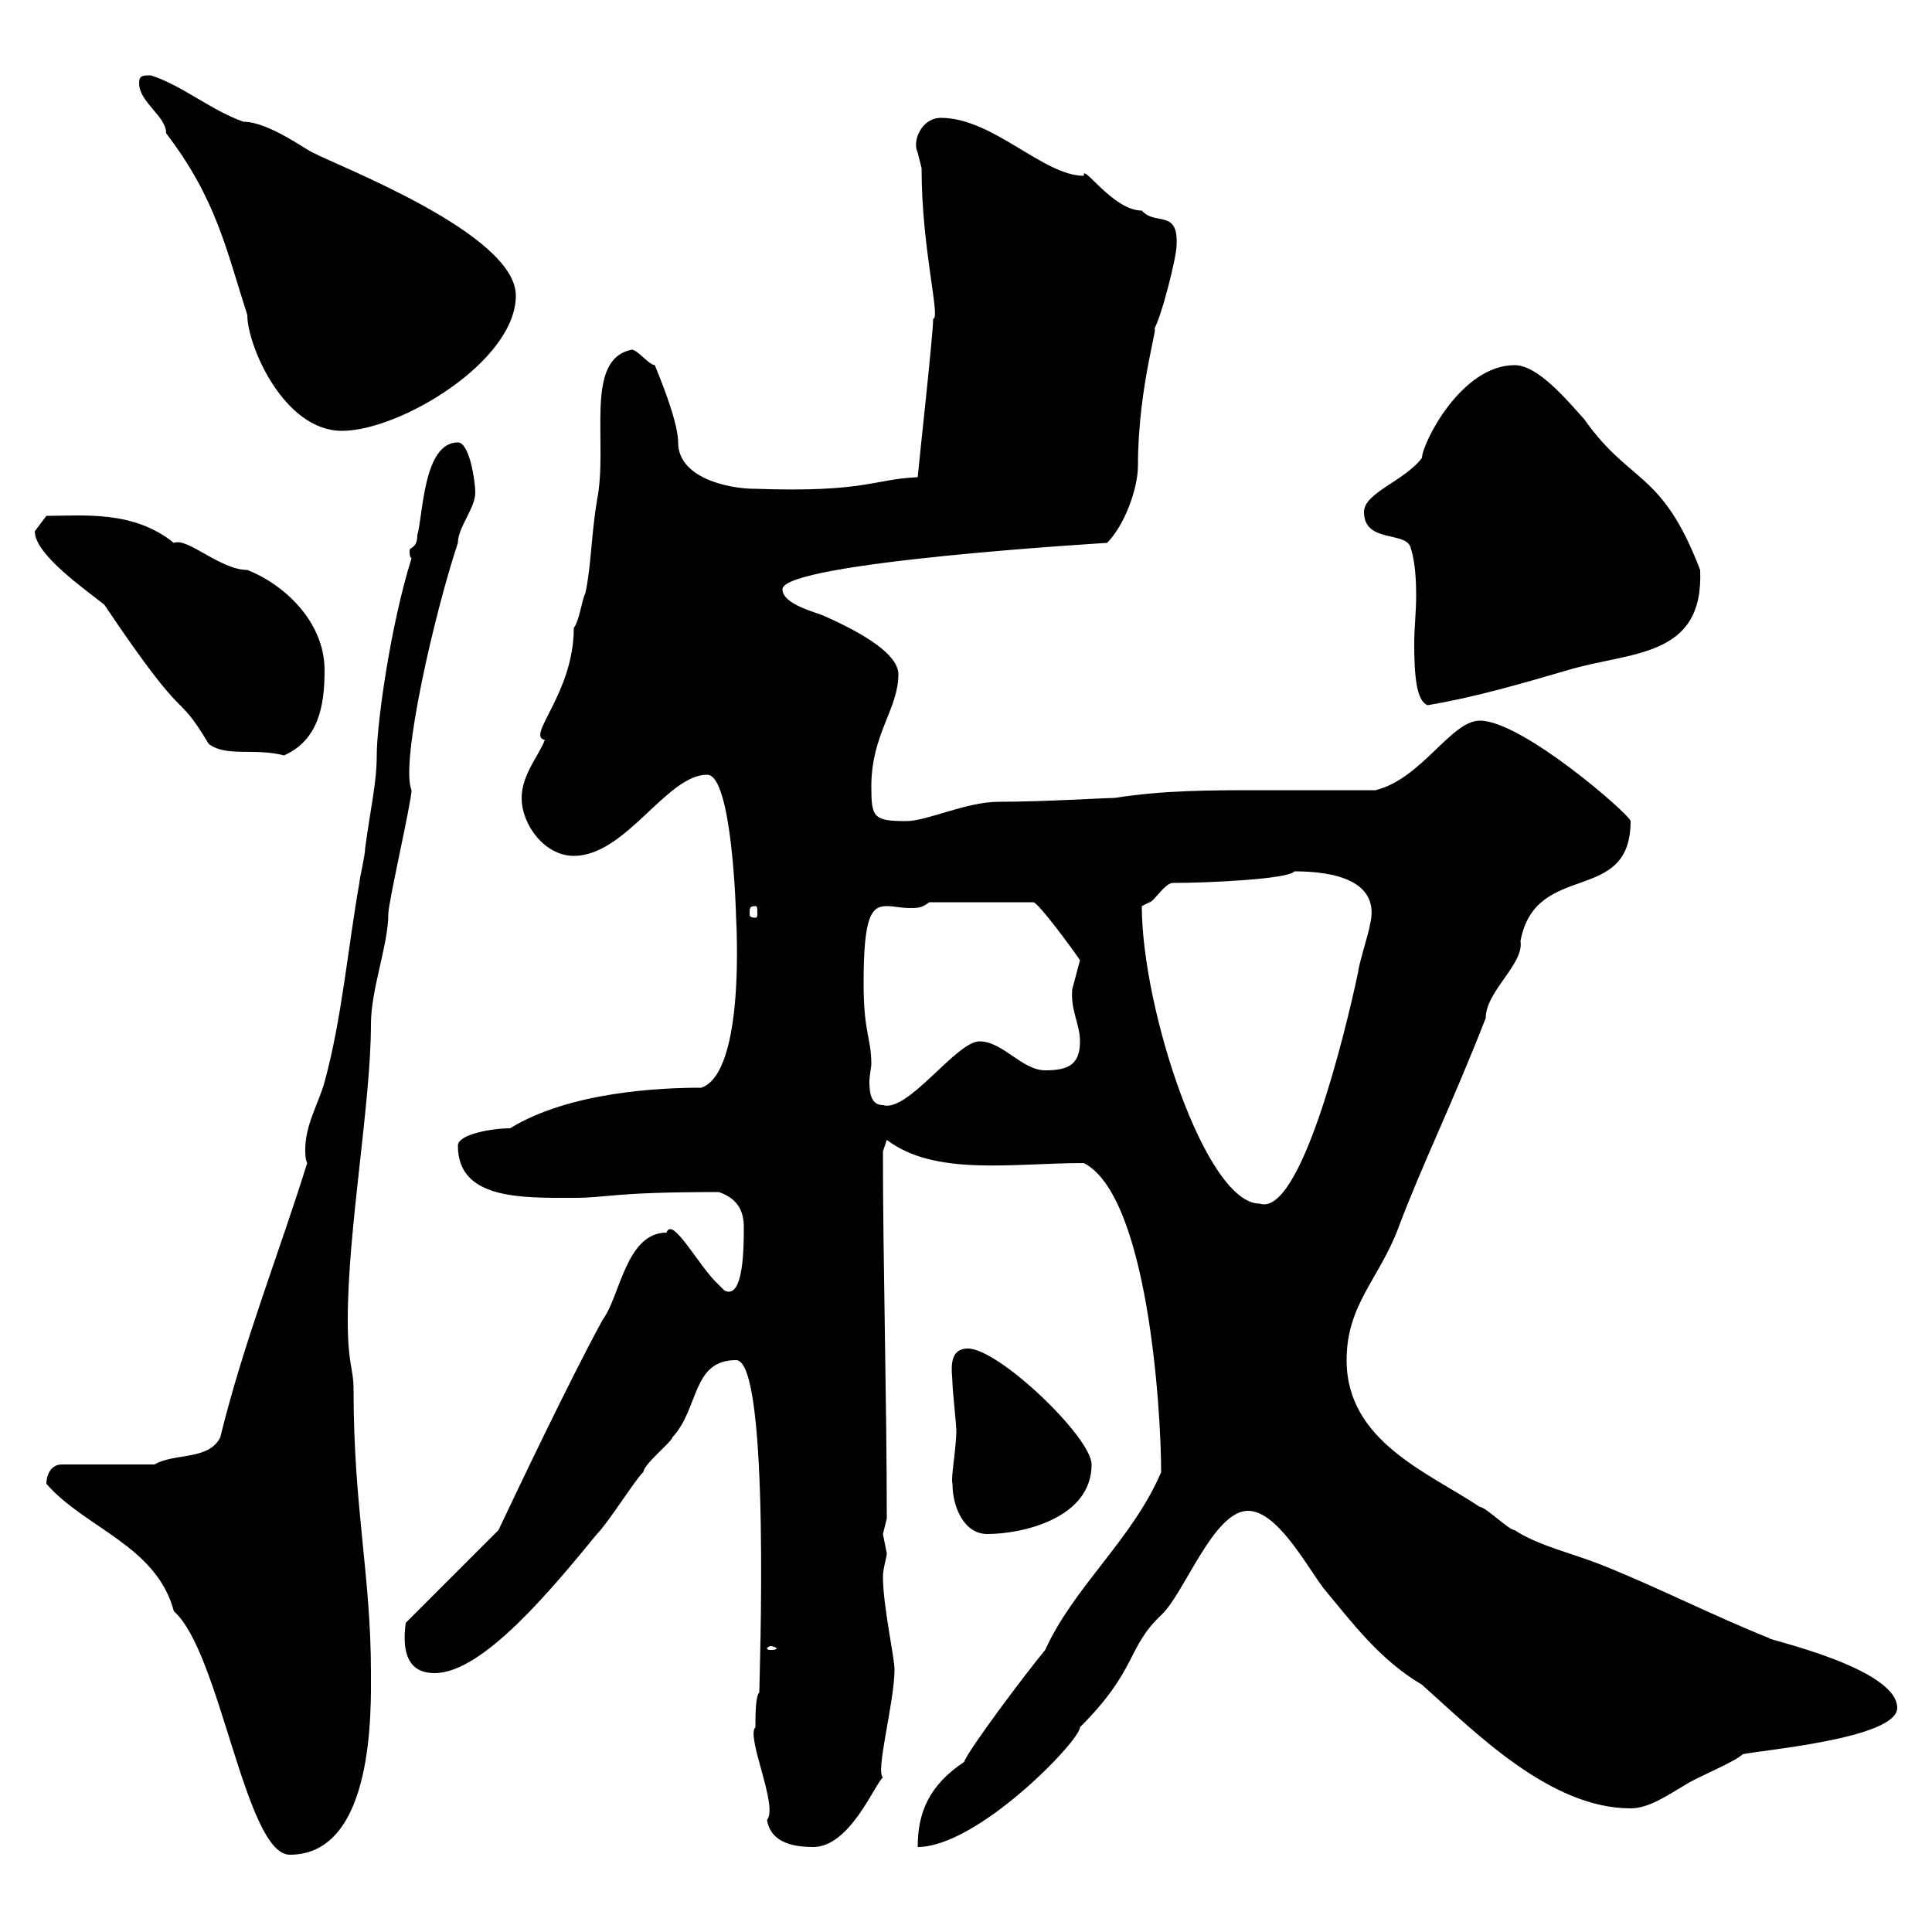 <svg xmlns="http://www.w3.org/2000/svg" xmlns:xlink="http://www.w3.org/1999/xlink" width="300" height="300"><path d="M7.20 230.40C13.20 237.30 24.30 240 27 250.20C34.20 256.50 38.10 288 45 288C58.20 288 57.60 265.20 57.60 259.80C57.60 244.50 54.90 234.30 54.90 215.70C54.90 212.40 54 212.10 54 204.90C54 190.80 57.60 171.30 57.60 159C57.60 153.60 60.30 146.70 60.30 141.90C60.30 140.10 63.90 124.50 63.90 122.70C62.10 118.50 67.50 95.10 71.10 84.30C71.10 81.90 73.80 78.90 73.80 76.50C73.80 74.70 72.90 68.70 71.10 68.70C65.70 68.70 65.70 80.10 64.80 83.10C64.80 85.20 63.60 84.90 63.60 85.50C63.60 86.10 63.60 86.40 63.90 86.70C60.60 97.20 58.50 112.50 58.50 117.30C58.50 121.50 57.60 125.10 56.70 131.70C56.70 132.90 55.80 136.50 55.80 137.10C54 147.30 53.10 158.10 50.40 168C49.50 171.30 47.40 174.60 47.40 178.50C47.40 179.10 47.40 180 47.70 180.60C43.20 195 37.80 208.50 34.20 223.20C32.40 226.80 27 225.60 24 227.40L9.60 227.40C7.80 227.40 7.20 229.20 7.20 230.40ZM117.30 268.20C115.80 269.70 120.90 280.50 119.10 282.60C119.70 286.20 123.30 286.80 126.30 286.80C132 286.80 135.90 276.90 137.10 276C135.90 275.10 138.90 264.30 138.90 259.20C138.90 257.40 137.10 249.30 137.10 244.80C137.10 243.60 137.70 241.80 137.70 241.20C137.70 241.20 137.10 238.20 137.10 238.20C137.10 238.20 137.70 235.80 137.70 235.80C137.70 217.50 137.10 195.90 137.10 178.80L137.70 177C145.20 182.70 157.20 180.60 168.30 180.60C178.20 185.70 180.30 218.70 180.30 228.60C175.80 239.10 166.80 246.30 162.30 256.20C159.30 259.80 150.30 271.80 149.70 273.60C144.30 277.20 142.50 281.40 142.50 286.80C151.80 286.80 167.70 270.30 167.70 268.20C176.70 259.20 174.90 255.90 180.30 250.80C183.90 247.50 188.40 234.60 193.80 234.60C198.30 234.60 202.80 243 205.50 246.60C210 252 214.20 257.70 220.80 261.60C228.90 268.80 240.60 280.80 253.20 280.80C255.90 280.80 258.60 279 261.60 277.20C263.40 276 269.40 273.60 270.60 272.40C273 271.80 294.60 270 294.60 265.20C294.60 258.90 273.60 254.40 274.80 254.40C265.80 250.80 257.70 246.60 248.70 243C244.20 241.20 238.80 240 235.20 237.60C234.30 237.60 230.70 234 229.80 234C221.70 228.60 209.10 223.80 209.10 211.20C209.10 202.50 214.20 198.60 217.20 190.50C220.80 180.90 225.30 171.90 230.70 158.10C230.70 153.90 236.70 149.70 236.10 146.10C238.50 133.50 253.20 140.70 253.20 127.50C253.20 126.60 236.40 111.90 229.80 111.90C225.30 111.90 220.80 120.90 213.60 122.70C207.60 122.70 201.60 122.70 195.60 122.70C188.10 122.70 180.60 122.70 173.10 123.90C171.60 123.90 162 124.50 155.10 124.50C150 124.50 144 127.50 140.70 127.50C135.60 127.50 135.30 126.90 135.30 122.10C135.30 114 139.50 110.10 139.50 104.70C139.50 102.30 136.20 99.30 128.10 95.70C126.90 95.10 121.50 93.90 121.50 91.50C121.50 87.30 171.90 84.30 171.90 84.30C174.60 81.60 176.70 75.90 176.70 72.30C176.70 59.70 180.30 49.20 179.10 51.30C180.30 49.50 182.70 39.90 182.70 38.10C183 32.40 179.40 35.10 177.30 32.70C172.80 32.70 168 25.20 168.30 27.30C162 27.30 154.20 18.30 146.10 18.30C143.10 18.30 141.60 21.90 142.50 23.70C142.50 23.70 143.10 26.10 143.10 26.10C143.10 38.70 146.10 49.50 144.90 49.50C144.90 51.90 142.80 70.80 142.50 74.10C135.60 74.40 134.40 76.50 117.30 75.90C112.80 75.90 105.30 74.10 105.30 68.70C105.30 64.80 101.10 55.50 101.70 56.70C100.80 56.70 99 54.30 98.10 54.30C90.60 55.80 94.50 68.70 92.70 77.70C91.80 83.10 91.80 87.90 90.90 92.10C90.30 93.30 90 96.30 89.10 97.50C89.10 107.70 81.60 114.30 84.60 114.90C83.70 117.30 81 120.30 81 123.90C81 128.10 84.60 132.90 89.10 132.90C97.20 132.90 103.50 120.30 109.80 120.30C113.70 120.30 114.30 141.90 114.30 142.50C114.30 142.80 115.80 166.50 108.90 168.90C102.60 168.90 88.50 169.50 79.20 175.20C76.50 175.20 71.10 176.10 71.10 177.90C71.10 186.30 81 186 89.10 186C94.50 186 94.80 185.10 111.60 185.10C114.30 186 115.50 187.80 115.50 190.50C115.50 193.50 115.50 201.90 112.50 200.40C112.50 200.40 111.60 199.50 111.60 199.50C108.60 196.80 104.40 188.70 103.50 191.40C97.20 191.40 96.30 201.30 93.60 204.90C88.50 214.20 80.10 231.90 77.40 237.60L63 252C62.40 256.50 63.30 259.80 67.50 259.80C75 259.80 85.80 246.60 92.70 238.20C94.50 236.40 99 229.20 99.90 228.60C99.90 227.40 104.40 223.80 104.40 223.20C108.60 218.70 107.40 211.20 114.30 211.20C119.70 211.20 117.90 261.30 117.90 262.80C117.30 263.40 117.30 266.40 117.30 268.20ZM119.70 255.60C120 255.60 120.60 255.90 120.60 255.90C120.60 256.20 120 256.20 119.70 256.20C119.40 256.20 119.10 256.20 119.10 255.90C119.10 255.90 119.40 255.60 119.70 255.60ZM147.90 230.40C147.90 234 149.70 238.20 153.30 238.20C158.70 238.20 169.50 235.80 169.50 227.40C169.50 223.20 155.10 209.40 150.30 209.40C147 209.40 147.90 213.30 147.90 214.80C147.90 215.70 148.50 221.40 148.50 222C148.50 225 147.60 229.50 147.90 230.40ZM177.30 140.70C177.30 140.70 178.50 140.10 178.50 140.10C179.10 140.10 180.90 137.10 182.10 137.10C187.80 137.10 200.10 136.50 201 135.30C207.30 135.30 214.50 136.80 212.70 143.70C212.70 144.30 210.90 150 210.90 150.90C208.80 160.80 201.90 189 195.60 186.90C187.20 186.90 177.30 156.60 177.30 140.70ZM134.10 152.70C134.10 142.20 135.30 140.70 137.70 140.70C138.90 140.70 139.80 141 141.30 141C142.50 141 143.10 141 144.30 140.10L160.50 140.10C161.40 140.40 166.50 147.30 167.70 149.10C167.70 149.10 166.50 153.60 166.50 153.60C166.20 156.90 167.70 159 167.70 161.70C167.70 165.30 165.90 166.20 162.30 166.20C158.70 166.20 155.70 161.70 152.10 161.70C148.50 161.70 141 172.80 137.10 171.60C135.30 171.60 135 169.80 135 168C135 167.10 135.30 165.60 135.30 165.30C135.30 161.10 134.10 160.50 134.10 152.70ZM117.30 140.70C117.60 140.70 117.60 141 117.60 141.90C117.60 142.20 117.60 142.50 117.30 142.50C116.40 142.50 116.40 142.20 116.40 141.90C116.40 141 116.40 140.70 117.30 140.70ZM32.40 115.50C35.10 117.60 39.60 116.10 44.10 117.30C49.50 114.90 50.40 109.50 50.40 104.10C50.40 96.30 43.80 90.60 38.40 88.50C34.20 88.50 29.10 83.40 27 84.30C20.70 79.20 12.90 80.10 7.20 80.10C7.20 80.10 5.40 82.50 5.40 82.50C5.40 86.10 13.20 91.50 16.20 93.90C29.70 114 27 106.50 32.40 115.50ZM211.80 79.50C211.80 84.30 218.10 82.50 219 84.90C219.60 86.70 219.90 89.10 219.90 92.40C219.90 95.10 219.60 97.50 219.60 99.90C219.60 104.70 219.90 108.90 221.70 109.50C228.90 108.30 236.10 106.20 243.30 104.10C253.20 101.10 264.60 102.30 264 88.50C258 72.90 253.20 75.30 246 65.10C243.30 62.10 238.80 56.70 235.20 56.70C226.80 56.70 220.80 69 220.80 71.10C218.10 74.70 211.80 76.50 211.80 79.50ZM21.60 12.90C21.60 15.90 25.80 18 25.80 20.70C33.60 30.90 35.10 38.70 38.40 48.90C38.40 53.70 44.10 66.90 53.10 66.90C62.10 66.90 80.10 56.10 80.10 45.90C80.10 36.30 52.50 25.80 48.60 23.70C47.70 23.40 41.70 18.90 37.80 18.90C32.70 17.10 28.20 13.20 23.40 11.70C22.20 11.70 21.60 11.70 21.60 12.90Z"/></svg>
